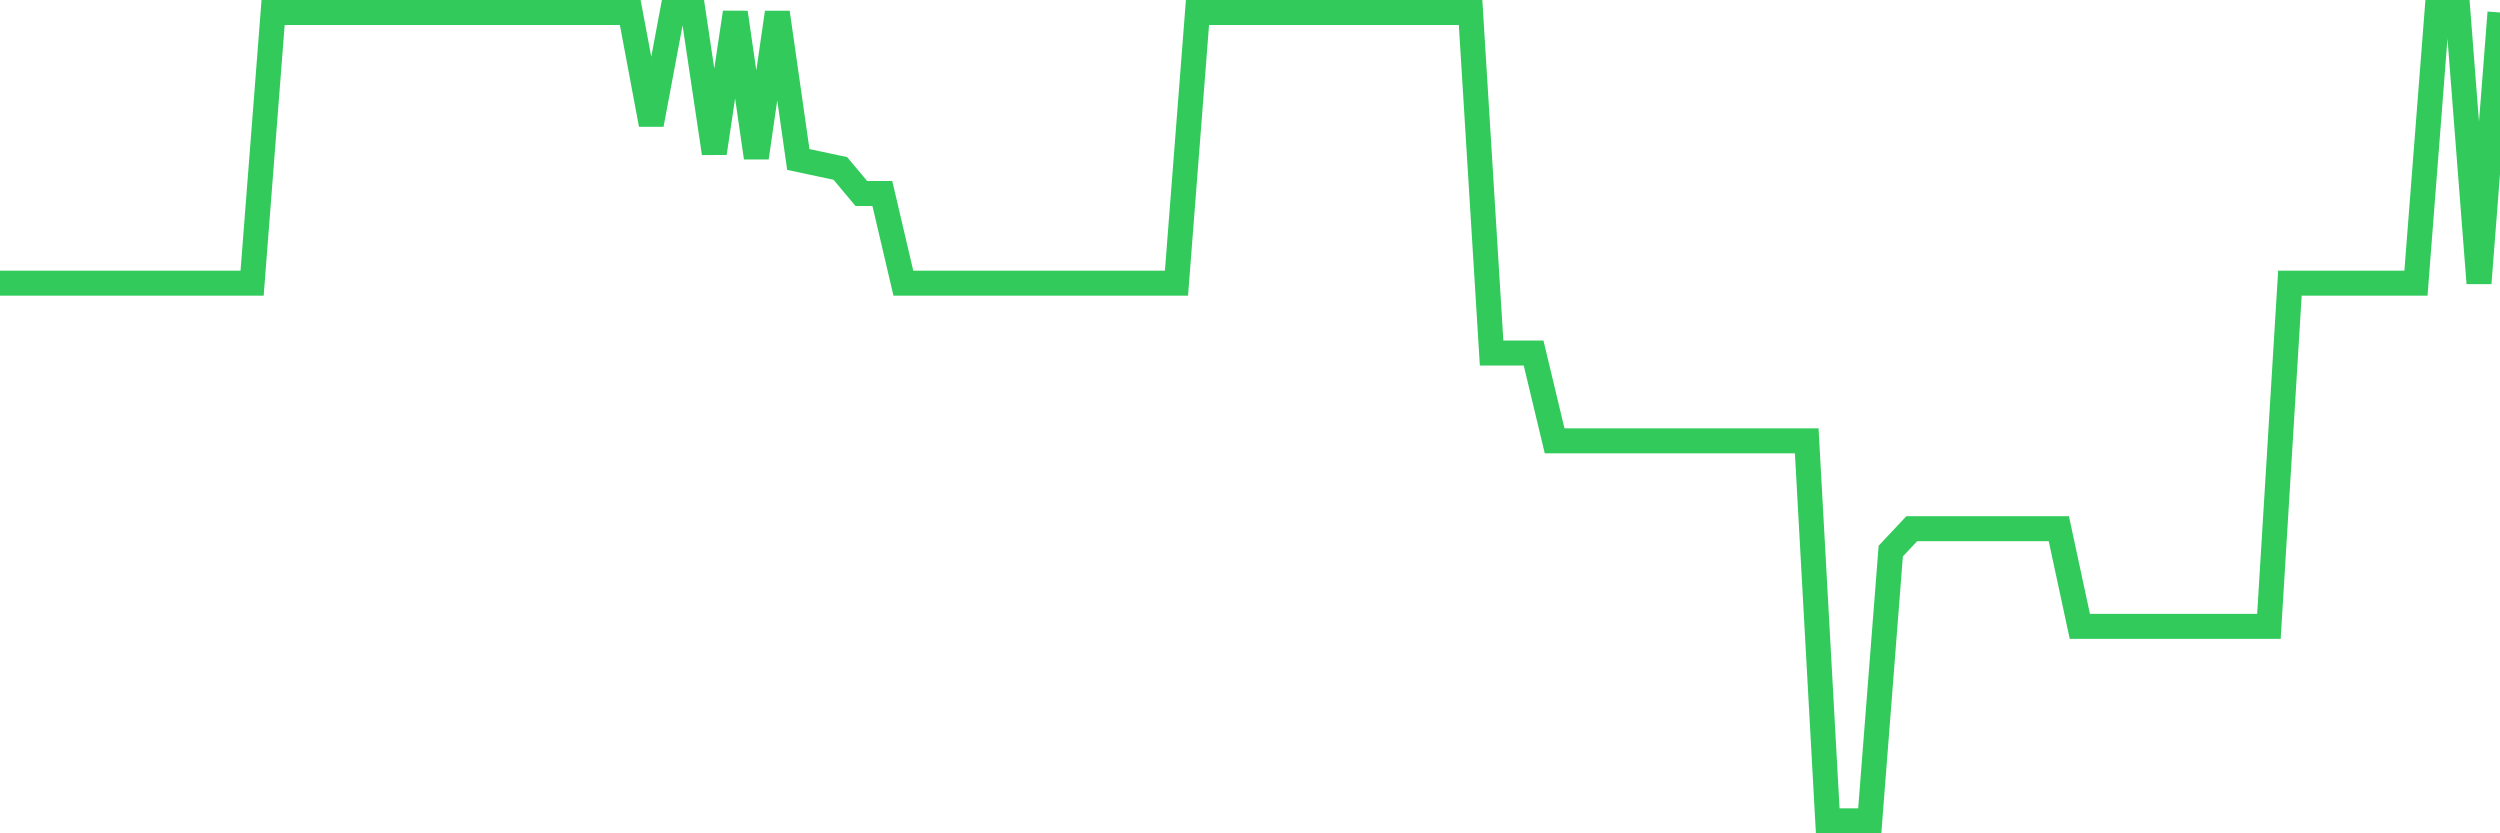 <svg
  xmlns="http://www.w3.org/2000/svg"
  xmlns:xlink="http://www.w3.org/1999/xlink"
  width="120"
  height="40"
  viewBox="0 0 120 40"
  preserveAspectRatio="none"
>
  <polyline
    points="0,13.591 1.008,13.591 2.017,13.591 3.025,13.591 4.034,13.591 5.042,13.591 6.05,13.591 7.059,13.591 8.067,13.591 9.076,13.591 10.084,13.591 11.092,13.591 12.101,13.591 13.109,0.6 14.118,0.6 15.126,0.6 16.134,0.6 17.143,0.6 18.151,0.6 19.16,0.6 20.168,0.6 21.176,0.6 22.185,0.6 23.193,0.6 24.202,0.6 25.21,0.6 26.218,0.6 27.227,0.6 28.235,0.6 29.244,0.6 30.252,0.6 31.261,5.977 32.269,0.6 33.277,0.6 34.286,7.353 35.294,0.6 36.303,7.569 37.311,0.6 38.319,7.655 39.328,7.87 40.336,8.085 41.345,9.289 42.353,9.289 43.361,13.591 44.37,13.591 45.378,13.591 46.387,13.591 47.395,13.591 48.403,13.591 49.412,13.591 50.42,13.591 51.429,13.591 52.437,13.591 53.445,13.591 54.454,13.591 55.462,13.591 56.471,13.591 57.479,0.6 58.487,0.6 59.496,0.6 60.504,0.6 61.513,0.6 62.521,0.6 63.529,0.6 64.538,0.6 65.546,0.6 66.555,0.6 67.563,0.6 68.571,0.6 69.58,0.6 70.588,0.6 71.597,16.946 72.605,16.946 73.613,16.946 74.622,21.161 75.63,21.161 76.639,21.161 77.647,21.161 78.655,21.161 79.664,21.161 80.672,21.161 81.681,21.161 82.689,21.161 83.697,21.161 84.706,21.161 85.714,21.161 86.723,21.161 87.731,39.4 88.739,39.4 89.748,39.4 90.756,26.452 91.765,25.377 92.773,25.377 93.782,25.377 94.79,25.377 95.798,25.377 96.807,25.377 97.815,25.377 98.824,25.377 99.832,30.066 100.84,30.066 101.849,30.066 102.857,30.066 103.866,30.066 104.874,30.066 105.882,30.066 106.891,30.066 107.899,30.066 108.908,30.066 109.916,13.591 110.924,13.591 111.933,13.591 112.941,13.591 113.95,13.591 114.958,13.591 115.966,13.591 116.975,0.6 117.983,0.6 118.992,13.591 120,0.6"
    fill="none"
    stroke="#32ca5b"
    stroke-width="1.2"
  >
  </polyline>
</svg>